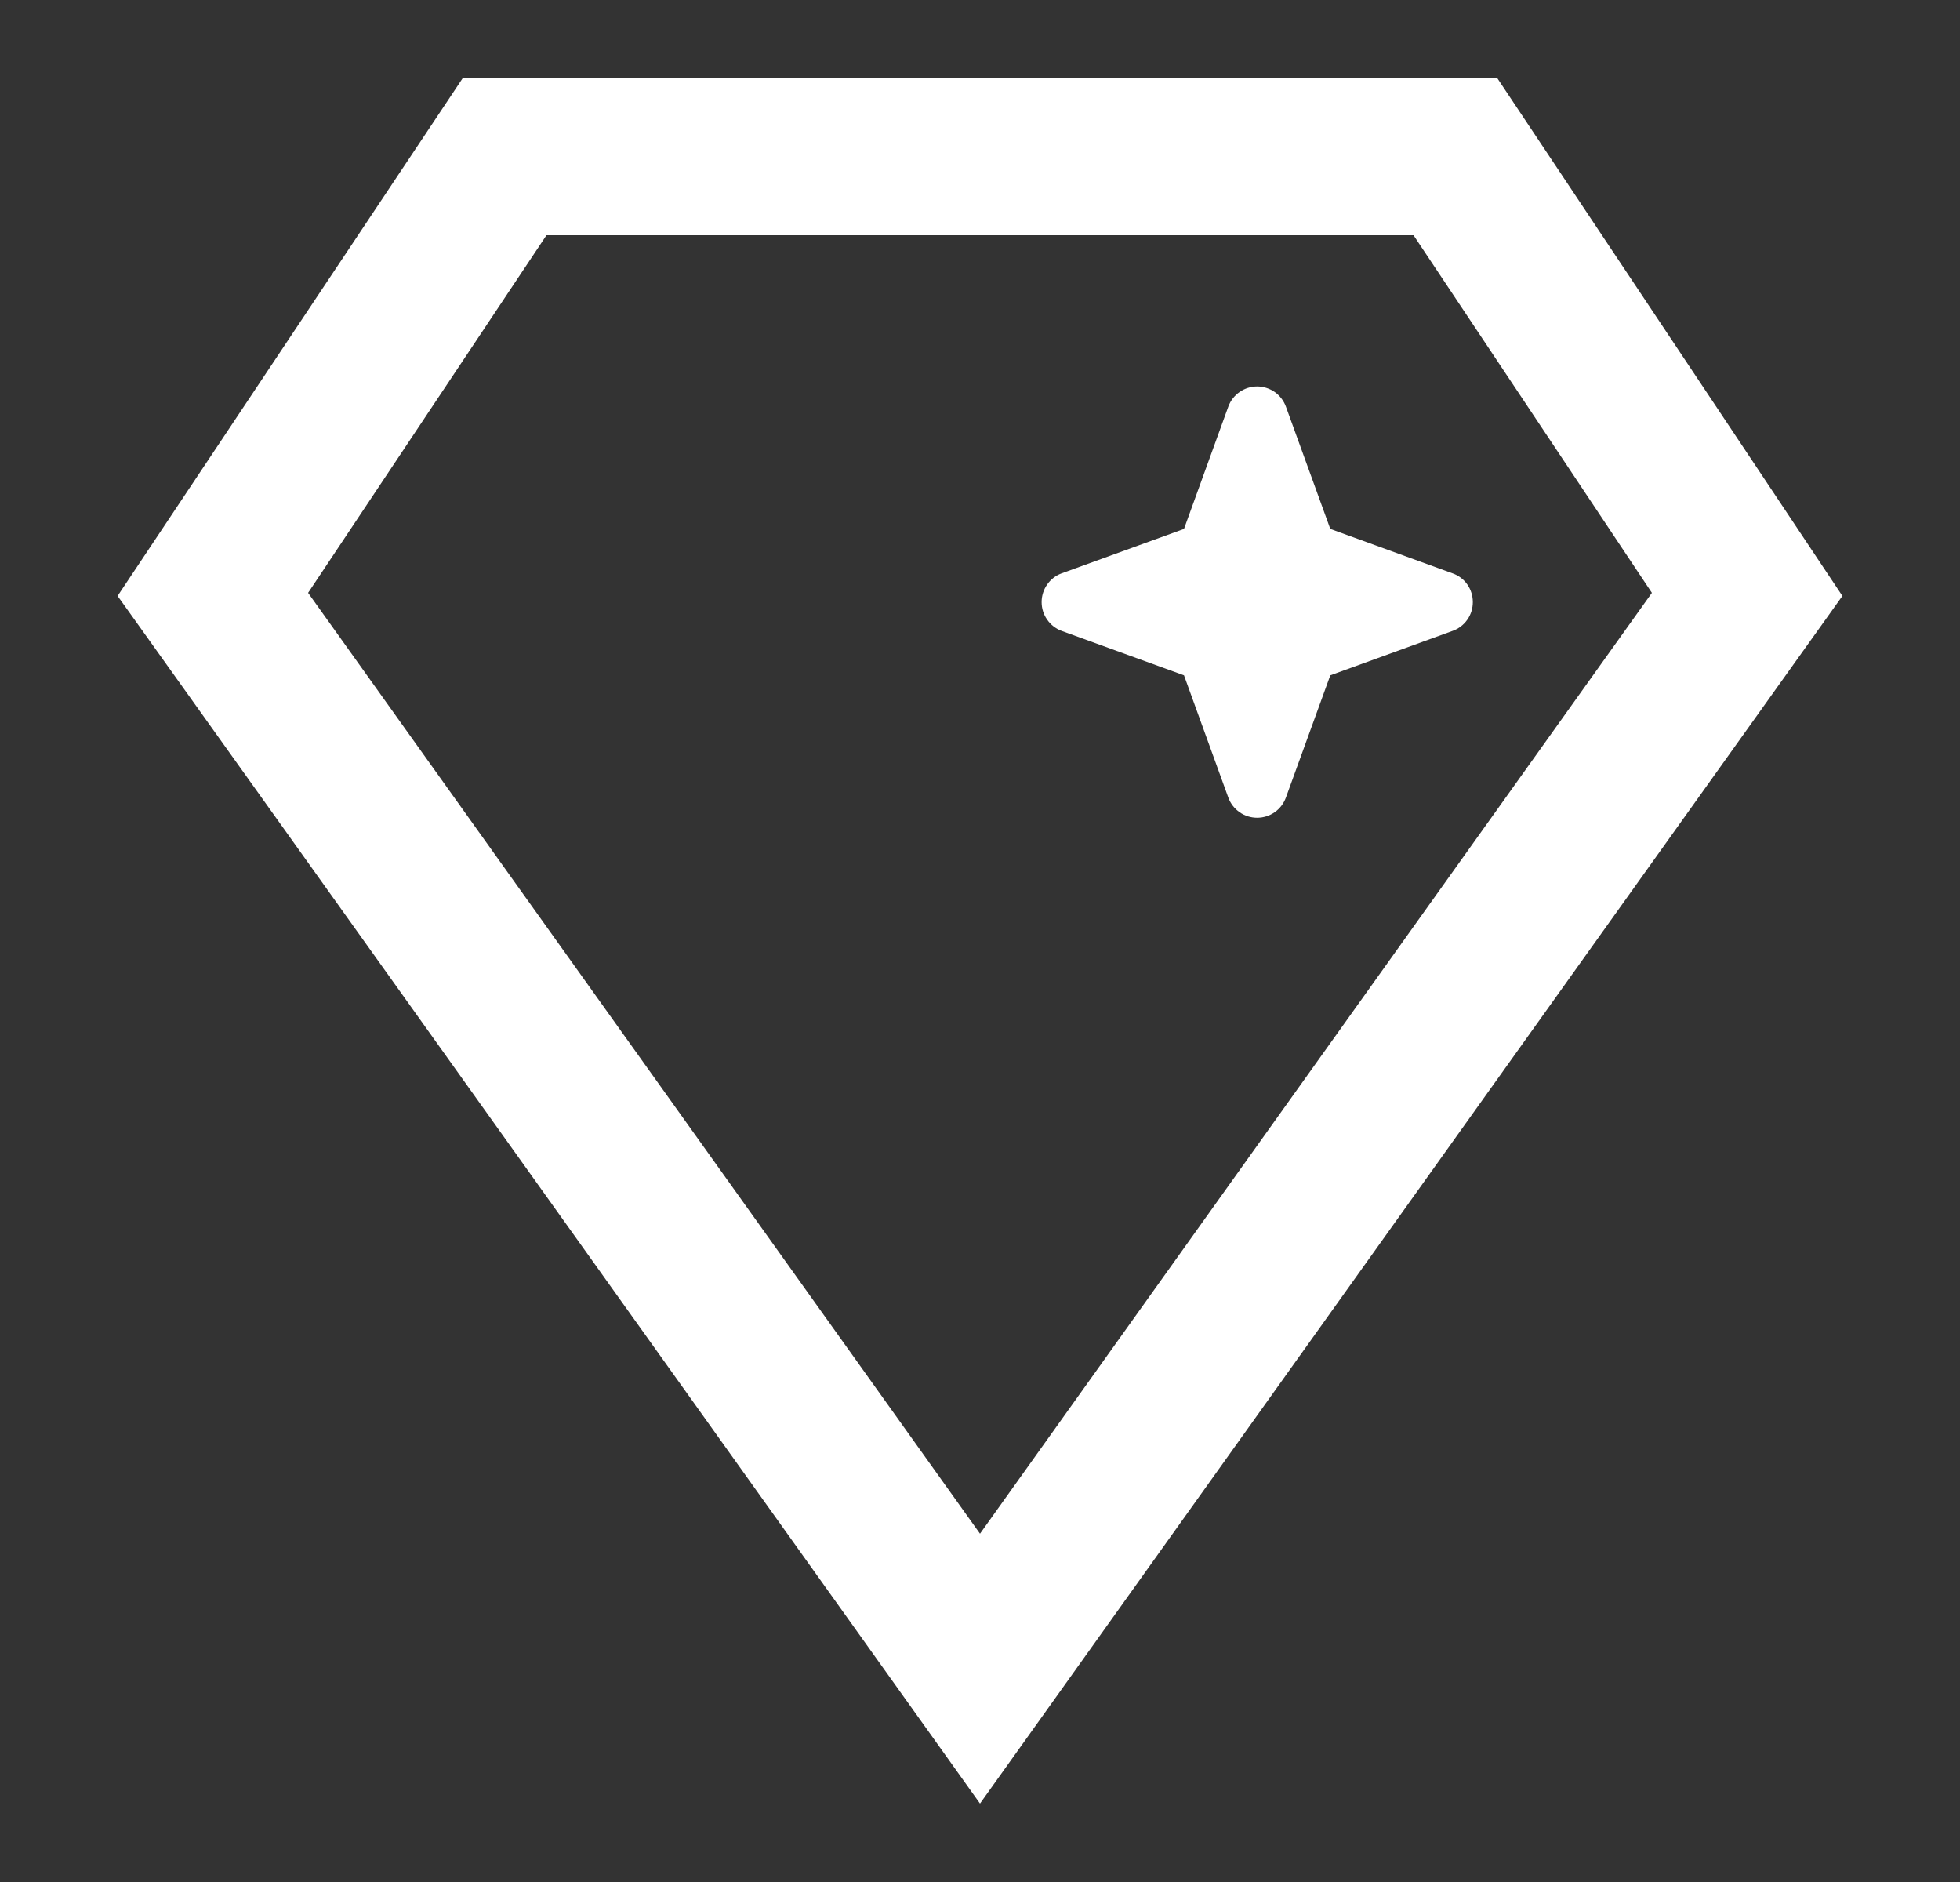<svg width="25" height="24" viewBox="0 0 25 24" fill="none" xmlns="http://www.w3.org/2000/svg">
<rect x="0" y="0" width="25" height="24" fill="#333333" stroke="none"/>
<path d="M12.5 21.279L2.715 7.58L6.435 2H18.565L22.285 7.58L12.5 21.279Z" stroke="white" stroke-width="2"/>
<path d="M18.786 7.678C18.786 7.758 18.762 7.837 18.716 7.902C18.67 7.968 18.605 8.018 18.529 8.045L16.968 8.612L16.401 10.173C16.373 10.248 16.323 10.313 16.258 10.358C16.192 10.404 16.115 10.428 16.035 10.428C15.955 10.428 15.877 10.404 15.812 10.358C15.746 10.313 15.696 10.248 15.668 10.173L15.102 8.612L13.54 8.045C13.466 8.017 13.401 7.967 13.356 7.901C13.31 7.836 13.286 7.758 13.286 7.678C13.286 7.598 13.31 7.521 13.356 7.455C13.401 7.389 13.466 7.339 13.54 7.312L15.102 6.745L15.668 5.183C15.696 5.108 15.746 5.044 15.812 4.998C15.877 4.953 15.955 4.928 16.035 4.928C16.115 4.928 16.192 4.953 16.258 4.998C16.323 5.044 16.373 5.108 16.401 5.183L16.968 6.745L18.529 7.312C18.605 7.339 18.67 7.388 18.716 7.454C18.762 7.52 18.786 7.598 18.786 7.678Z" fill="white"/>
</svg>
